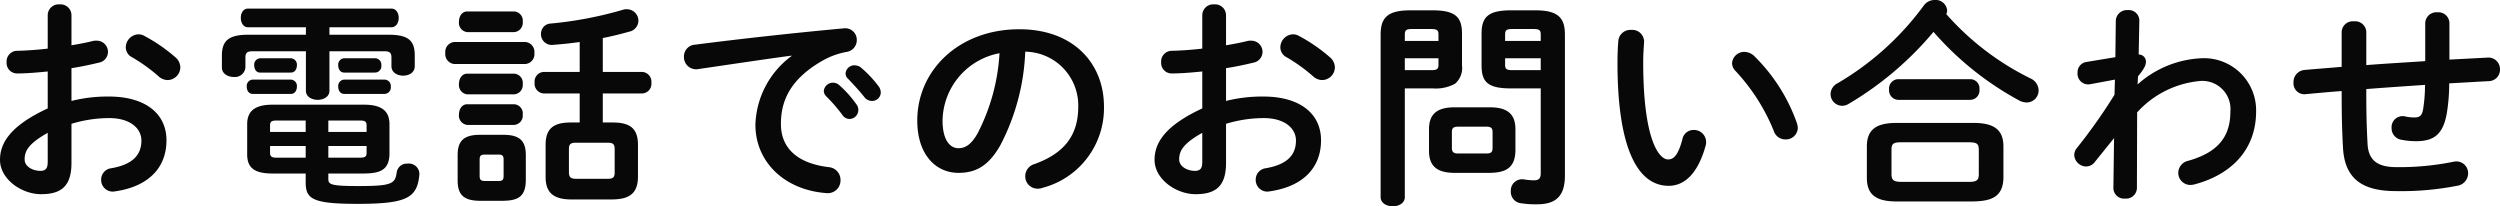 <svg xmlns="http://www.w3.org/2000/svg" width="227.36" height="18.76" viewBox="0 0 227.36 18.76"><path d="M8.56-10.88c.9-.14,1.74-.32,2.48-.5a1,1,0,0,0,.84-.98,1.021,1.021,0,0,0-1.06-1.02,1.107,1.107,0,0,0-.36.04c-.56.14-1.22.26-1.9.38V-15.7a.992.992,0,0,0-1.08-.98.992.992,0,0,0-1.08.98v3.04c-1,.12-1.96.18-2.76.2a.969.969,0,0,0-.98,1.04.954.954,0,0,0,.98,1.02c.8,0,1.76-.08,2.76-.18v3.36C2.9-5.6,2.06-4,2.06-2.54,2.06-.8,4,.58,5.8.58c1.86,0,2.76-.76,2.76-2.84V-5.82A11.807,11.807,0,0,1,12-6.34c1.9,0,2.92.94,2.92,2.04,0,1.3-.78,2.18-2.74,2.52a1.038,1.038,0,0,0-.92,1.04A1.053,1.053,0,0,0,12.54.32C15.46-.1,17.2-1.74,17.2-4.32c0-2.5-2.02-3.98-5.22-3.98a13.474,13.474,0,0,0-3.42.4ZM6.4-2.42c0,.5-.06.86-.64.88-.74,0-1.46-.4-1.46-1.04,0-.78.36-1.44,2.1-2.42Zm8.78-11.4a1.089,1.089,0,0,0-.54-.14,1.2,1.2,0,0,0-1.14,1.18,1,1,0,0,0,.56.9,15.39,15.39,0,0,1,2.42,1.74,1.22,1.22,0,0,0,.82.34,1.17,1.17,0,0,0,1.16-1.14,1.24,1.24,0,0,0-.46-.94A15.035,15.035,0,0,0,15.18-13.82ZM29.86-1.3v.8c0,1.5.58,1.96,4.72,1.96C39.1,1.46,40,.9,40.2-1.2a.951.951,0,0,0-1.06-1,.936.936,0,0,0-1,.78C38-.36,37.7-.16,34.64-.16c-2.48,0-2.72-.14-2.72-.64v-.5h3.26c1.32-.02,2.26-.24,2.3-1.74V-5.78c0-1.22-.72-1.78-2.32-1.78h-8.3c-1.6,0-2.32.56-2.32,1.78v2.74c0,1.26.7,1.74,2.32,1.74Zm0-2.5v1.06H27.22c-.34,0-.6-.04-.6-.44V-3.8Zm2.06,0H35.4v.62c0,.32-.12.44-.6.44H31.92Zm0-2.32H34.8c.48,0,.6.12.6.44v.6H31.92Zm-2.06,0v1.04H26.62v-.6c0-.32.12-.44.6-.44Zm2.16-8.48h5.62c.46,0,.68-.42.68-.86,0-.42-.22-.84-.68-.84H24.62c-.44,0-.66.42-.66.84,0,.44.22.86.66.86h5.26v.68H24.62c-1.76,0-2.38.54-2.38,1.9v1.08c0,.56.54.86,1.08.86a.957.957,0,0,0,1.06-.86v-.88c0-.44.12-.6.68-.6h4.82v3.6c0,.54.54.82,1.08.82.52,0,1.06-.28,1.06-.82v-3.6H37c.54,0,.66.16.66.6v.76c0,.58.54.86,1.06.86.54,0,1.06-.28,1.06-.86v-.98c0-1.36-.6-1.88-2.36-1.88h-5.4Zm-3.5,4.12c.36,0,.54-.32.54-.66a.576.576,0,0,0-.54-.64H25.7a.574.574,0,0,0-.52.64c0,.34.18.66.52.66Zm7.66,0a.585.585,0,0,0,.56-.66.578.578,0,0,0-.56-.64H33.36a.576.576,0,0,0-.54.64c0,.34.18.66.54.66ZM28.52-8.54c.36,0,.54-.32.54-.66a.576.576,0,0,0-.54-.64H25.04a.576.576,0,0,0-.54.64c0,.34.18.66.54.66Zm8.52,0a.585.585,0,0,0,.56-.66.578.578,0,0,0-.56-.64H33.36a.576.576,0,0,0-.54.64c0,.34.18.66.54.66Zm10.8,9.72c1.38-.02,2.02-.42,2.04-1.86V-2.96c0-1.26-.5-1.86-2.04-1.86H45.72c-1.54,0-2.04.6-2.04,1.86V-.68c0,1.26.5,1.86,2.04,1.86Zm-1.7-1.8c-.34,0-.46-.12-.46-.46V-2.56c0-.34.1-.46.46-.46h1.28c.34,0,.44.12.44.46v1.48c0,.34-.1.46-.44.46Zm8.64-5.32h-.82c-1.62,0-2.28.6-2.28,2.04V-.98c0,1.44.74,2.04,2.36,2.04h3.68c1.46-.02,2.34-.44,2.36-2.04V-3.9c0-1.44-.66-2.04-2.28-2.04h-.92V-8.58h3.58a.881.881,0,0,0,.84-.98.891.891,0,0,0-.84-.98H56.88v-3.08c.82-.16,1.62-.36,2.4-.58a1.028,1.028,0,0,0,.84-.98,1.049,1.049,0,0,0-1.04-1.06.991.991,0,0,0-.34.04,34.769,34.769,0,0,1-6.58,1.26.923.923,0,0,0-.9.94.975.975,0,0,0,1.1,1c.78-.06,1.6-.14,2.42-.26v2.72H51.5a.878.878,0,0,0-.82.98.889.889,0,0,0,.82.98h3.28ZM54.4-.82c-.42-.02-.58-.12-.6-.56V-3.54c0-.4.14-.56.6-.56h2.96c.46,0,.6.16.6.56v2.16c0,.4-.14.56-.6.56ZM49.84-11.26a.9.9,0,0,0,.82-1,.9.9,0,0,0-.82-1H43.36a.9.9,0,0,0-.8,1,.9.9,0,0,0,.8,1Zm-1.02-2.9a.847.847,0,0,0,.78-.94.836.836,0,0,0-.78-.94H44.56c-.5,0-.76.46-.76.94a.845.845,0,0,0,.76.94Zm0,5.66a.847.847,0,0,0,.78-.94.836.836,0,0,0-.78-.94H44.56c-.5,0-.76.46-.76.94a.845.845,0,0,0,.76.94Zm0,2.78a.847.847,0,0,0,.78-.94.836.836,0,0,0-.78-.94H44.56c-.5,0-.76.46-.76.94a.845.845,0,0,0,.76.94Zm25.22-6.26a8.064,8.064,0,0,0-3.28,6.24c0,3.4,2.66,5.94,6.44,6.22A1.159,1.159,0,0,0,78.5-.7a1.165,1.165,0,0,0-1.08-1.18c-2.8-.34-4.34-1.7-4.34-3.92,0-1.9.66-3.98,3.78-5.76a6.846,6.846,0,0,1,2.2-.8,1.08,1.08,0,0,0,.92-1.08,1.051,1.051,0,0,0-1.2-1.06c-4.16.38-9.32.94-13.48,1.48a1.075,1.075,0,0,0-1.04,1.1,1.107,1.107,0,0,0,1.32,1.12c2.88-.42,6.06-.9,8.46-1.22Zm3.14,3.64a14.548,14.548,0,0,1,1.48,1.7.8.8,0,0,0,.66.38.816.816,0,0,0,.8-.8.835.835,0,0,0-.18-.54,9.992,9.992,0,0,0-1.56-1.74.834.834,0,0,0-.56-.22.833.833,0,0,0-.84.76A.711.711,0,0,0,77.18-8.34Zm2-1.58c.46.48,1.02,1.08,1.48,1.66a.87.87,0,0,0,.7.36.781.781,0,0,0,.8-.76.931.931,0,0,0-.22-.6A10.029,10.029,0,0,0,80.4-10.9a.961.961,0,0,0-.6-.24.8.8,0,0,0-.84.74A.661.661,0,0,0,79.18-9.92ZM89.22-1.36c1.54,0,2.72-.58,3.82-2.52a20.011,20.011,0,0,0,2.26-8.5,4.889,4.889,0,0,1,4.82,5c0,2.48-1.14,4.2-3.98,5.22a1.152,1.152,0,0,0-.84,1.1A1.121,1.121,0,0,0,96.42.08,1.312,1.312,0,0,0,96.88,0a7.491,7.491,0,0,0,5.58-7.38c0-3.98-2.82-7.04-7.7-7.04-5.5,0-9.28,3.74-9.28,8.3C85.48-3,87.18-1.36,89.22-1.36Zm3.74-10.88a18.091,18.091,0,0,1-2,7.3c-.58,1.02-1.12,1.34-1.74,1.34-.72,0-1.44-.68-1.44-2.52A6.335,6.335,0,0,1,92.96-12.24Zm20.6,1.36c.9-.14,1.74-.32,2.48-.5a1,1,0,0,0,.84-.98,1.021,1.021,0,0,0-1.06-1.02,1.107,1.107,0,0,0-.36.04c-.56.14-1.22.26-1.9.38V-15.7a.992.992,0,0,0-1.08-.98.992.992,0,0,0-1.08.98v3.04c-1,.12-1.96.18-2.76.2a.969.969,0,0,0-.98,1.04.954.954,0,0,0,.98,1.02c.8,0,1.76-.08,2.76-.18v3.36c-3.5,1.62-4.34,3.22-4.34,4.68C107.06-.8,109,.58,110.8.58c1.86,0,2.76-.76,2.76-2.84V-5.82A11.808,11.808,0,0,1,117-6.34c1.9,0,2.92.94,2.92,2.04,0,1.3-.78,2.18-2.74,2.52a1.038,1.038,0,0,0-.92,1.04A1.053,1.053,0,0,0,117.54.32c2.92-.42,4.66-2.06,4.66-4.64,0-2.5-2.02-3.98-5.22-3.98a13.474,13.474,0,0,0-3.42.4ZM111.4-2.42c0,.5-.06.86-.64.88-.74,0-1.46-.4-1.46-1.04,0-.78.36-1.44,2.1-2.42Zm8.78-11.4a1.089,1.089,0,0,0-.54-.14,1.2,1.2,0,0,0-1.14,1.18,1,1,0,0,0,.56.9,15.39,15.39,0,0,1,2.42,1.74,1.22,1.22,0,0,0,.82.34,1.17,1.17,0,0,0,1.16-1.14,1.24,1.24,0,0,0-.46-.94A15.035,15.035,0,0,0,120.18-13.82Zm12.18,4.78a3.689,3.689,0,0,0,2.02-.42,1.884,1.884,0,0,0,.64-1.68V-14c0-1.46-.52-2.14-2.66-2.14h-2.08c-2.12,0-2.66.76-2.66,2.22V.84c0,.56.56.84,1.1.84.56,0,1.1-.28,1.1-.84V-9.04Zm-2.54-1.66v-1.08h3.06v.6c0,.38-.14.48-.66.48Zm3.06-2.66h-3.06v-.58c0-.4.14-.5.64-.5h1.76c.52,0,.66.1.66.5Zm4.68,12c1.42-.02,2.28-.44,2.32-2V-5.32c0-1.36-.7-2-2.32-2h-3.22c-1.62,0-2.32.64-2.32,2v1.96c0,1.36.7,2,2.32,2Zm-2.88-1.76c-.38,0-.58-.1-.58-.5V-5.06c0-.36.12-.5.58-.5h2.54c.46,0,.58.14.58.5v1.44c0,.36-.12.5-.58.5Zm7.5-5.92v7.72c0,.48-.18.64-.64.64a6.251,6.251,0,0,1-.86-.08A1.026,1.026,0,0,0,139.46.32a1.035,1.035,0,0,0,.9,1.08,8.612,8.612,0,0,0,1.48.1c1.7,0,2.54-.72,2.54-2.62v-12.8c0-1.46-.54-2.22-2.66-2.22h-2.26c-2.14,0-2.66.68-2.66,2.14v2.86c0,1.48.52,2.1,2.66,2.1Zm0-1.66H139.6c-.52,0-.66-.1-.66-.48v-.6h3.24Zm0-2.66h-3.24v-.58c0-.4.14-.5.66-.5h1.94c.5,0,.64.1.64.5Zm7.06-.04c-.04.52-.08,1.12-.08,2.04,0,7.6,1.76,11.18,4.66,11.18,1.34,0,2.62-.98,3.36-3.66a.991.991,0,0,0,.04-.34,1.1,1.1,0,0,0-1.14-1.08,1.027,1.027,0,0,0-1.02.86c-.4,1.5-.82,1.82-1.3,1.82-.84,0-2.26-1.84-2.26-8.84,0-.72.04-1.2.08-1.82a1.076,1.076,0,0,0-1.18-1.12A1.1,1.1,0,0,0,149.24-13.4Zm12.36,1.42a1.32,1.32,0,0,0-.88-.38,1.107,1.107,0,0,0-1.14,1.02,1.047,1.047,0,0,0,.34.74,17.684,17.684,0,0,1,3.46,5.44,1.1,1.1,0,0,0,1.06.76,1.079,1.079,0,0,0,1.12-1.06,1.908,1.908,0,0,0-.08-.42A16.021,16.021,0,0,0,161.6-11.98ZM181.56,1.24c1.56-.04,2.66-.38,2.7-2.14V-3.76c0-1.44-.76-2.14-2.7-2.14h-7.04c-1.94,0-2.68.7-2.68,2.14V-.9c0,1.44.74,2.14,2.68,2.14ZM174.94-.54c-.56-.02-.86-.08-.86-.7V-3.46c0-.52.14-.68.86-.68h6.2c.72,0,.88.16.88.68v2.22c0,.52-.16.7-.88.7Zm4.12-15.26a.707.707,0,0,0,.08-.34,1.038,1.038,0,0,0-1.12-.94,1.2,1.2,0,0,0-1,.5,25.953,25.953,0,0,1-7.86,7.08,1.125,1.125,0,0,0-.62.98,1.063,1.063,0,0,0,1.04,1.06,1.11,1.11,0,0,0,.58-.16,29.788,29.788,0,0,0,7.74-6.56,28,28,0,0,0,7.76,6.22,1.514,1.514,0,0,0,.72.2,1.092,1.092,0,0,0,1.08-1.1,1.222,1.222,0,0,0-.72-1.08A24.75,24.75,0,0,1,179.06-15.8Zm2.2,7.8a.852.852,0,0,0,.82-.94.842.842,0,0,0-.82-.94h-6.58a.853.853,0,0,0-.82.94.864.864,0,0,0,.82.94Zm15.24-2.14c.54-.66.72-.98.72-1.34a.643.643,0,0,0-.66-.64l.06-3.1a.957.957,0,0,0-1.06-.94,1.008,1.008,0,0,0-1.08.94l-.04,3.34-2.66.44a.947.947,0,0,0-.78.98.971.971,0,0,0,1.14,1.04l2.26-.42-.04,1.38a49.282,49.282,0,0,1-3.42,4.84,1.021,1.021,0,0,0-.24.64,1.1,1.1,0,0,0,1.08,1.04,1,1,0,0,0,.8-.42l1.74-2.16L194.26.04a.968.968,0,0,0,1.06.94A.985.985,0,0,0,196.4.04l.02-6.9a8.778,8.778,0,0,1,5.8-2.86,2.558,2.558,0,0,1,2.68,2.78c0,2.4-1.24,3.74-3.82,4.48a1.14,1.14,0,0,0-.92,1.1,1.1,1.1,0,0,0,1.12,1.1,1.994,1.994,0,0,0,.32-.04c3.48-.92,5.64-3.24,5.64-6.66a4.74,4.74,0,0,0-5.02-4.82,9.311,9.311,0,0,0-5.76,2.38Zm28.32-4.82a1,1,0,0,0-1.1-1,1.012,1.012,0,0,0-1.1,1v3.44c-1.78.12-3.58.22-5.36.36v-3.02a1.012,1.012,0,0,0-1.12-.96,1.012,1.012,0,0,0-1.12.96V-11c-1.12.1-2.24.18-3.36.28a1.1,1.1,0,0,0-1.02,1.14.993.993,0,0,0,1.14,1.06c1.08-.1,2.16-.2,3.24-.28v.2c0,2.04.04,3.52.12,4.94C215.3-.68,217.06.3,219.98.3a26.366,26.366,0,0,0,5.52-.48,1.155,1.155,0,0,0,1.02-1.12,1.066,1.066,0,0,0-1.08-1.1,1.544,1.544,0,0,0-.3.04,24.689,24.689,0,0,1-5.14.48c-1.74,0-2.52-.64-2.62-2.04-.08-1.42-.12-2.78-.12-4.74v-.32c1.78-.14,3.56-.26,5.34-.38a13.773,13.773,0,0,1-.18,2.26c-.1.52-.3.7-.76.7a3.611,3.611,0,0,1-.9-.1,1.006,1.006,0,0,0-1.2,1.06,1.058,1.058,0,0,0,.84,1.06,6.986,6.986,0,0,0,1.38.14c1.66,0,2.46-.64,2.8-2.52a16.641,16.641,0,0,0,.22-2.74c1.2-.06,2.4-.14,3.6-.2a1.04,1.04,0,0,0,1.02-1.06,1.052,1.052,0,0,0-1.16-1.08l-3.44.18Z" transform="translate(-2.06 17.08)" fill="#080808"/></svg>